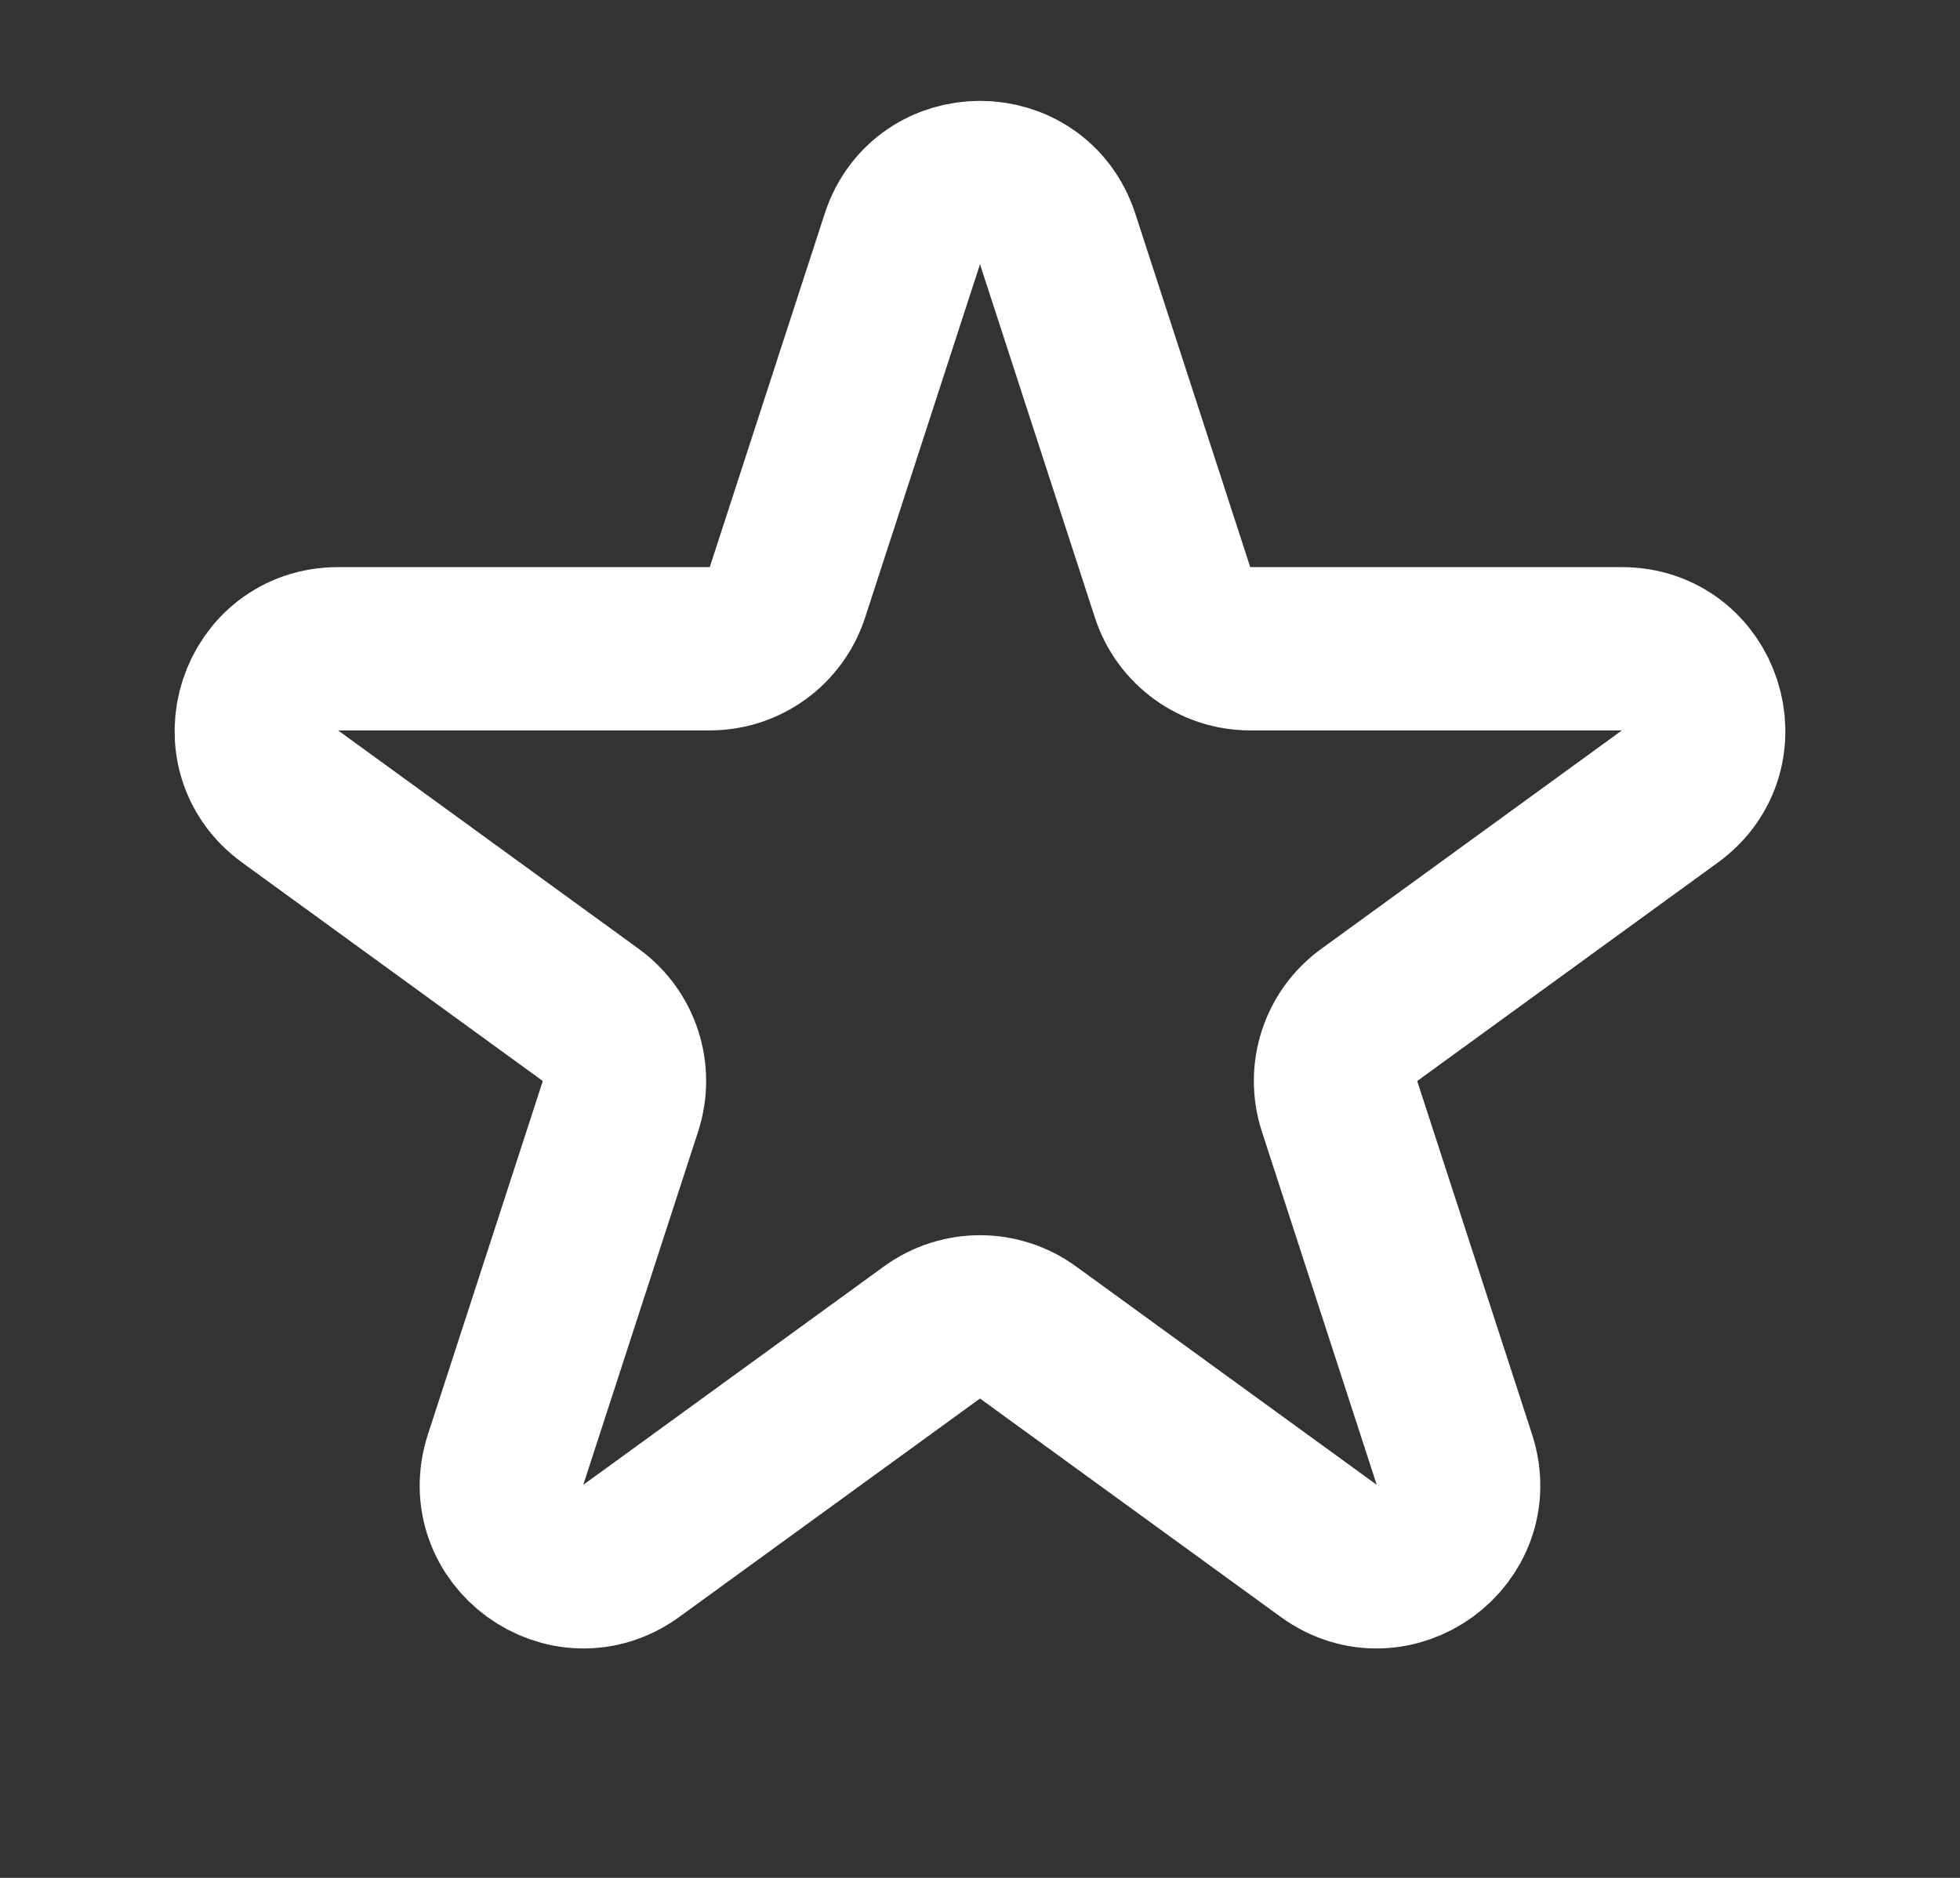 <svg width="24" height="23" viewBox="0 0 24 23" fill="none" xmlns="http://www.w3.org/2000/svg">
<rect x="0" y="0" width="24" height="23" fill="#333333" stroke="none"/>
<g id="star" clip-path="url(#clip0_134_291)">
<path id="Icon" d="M11.049 2.927C11.348 2.005 12.652 2.005 12.951 2.927L14.358 7.255C14.492 7.667 14.875 7.946 15.309 7.946L19.86 7.946C20.828 7.946 21.231 9.186 20.448 9.755L16.766 12.431C16.415 12.685 16.269 13.136 16.402 13.548L17.809 17.877C18.108 18.798 17.054 19.564 16.27 18.995L12.588 16.32C12.237 16.065 11.763 16.065 11.412 16.32L7.73 18.995C6.946 19.564 5.892 18.798 6.191 17.877L7.598 13.548C7.731 13.136 7.585 12.685 7.234 12.431L3.552 9.755C2.769 9.186 3.171 7.946 4.14 7.946L8.691 7.946C9.125 7.946 9.508 7.667 9.642 7.255L11.049 2.927Z" stroke="white" stroke-width="2"/>
</g>
<defs>
<clipPath id="clip0_134_291">
<rect width="23" height="23" fill="white" transform="translate(0.5)"/>
</clipPath>
</defs>
</svg>

